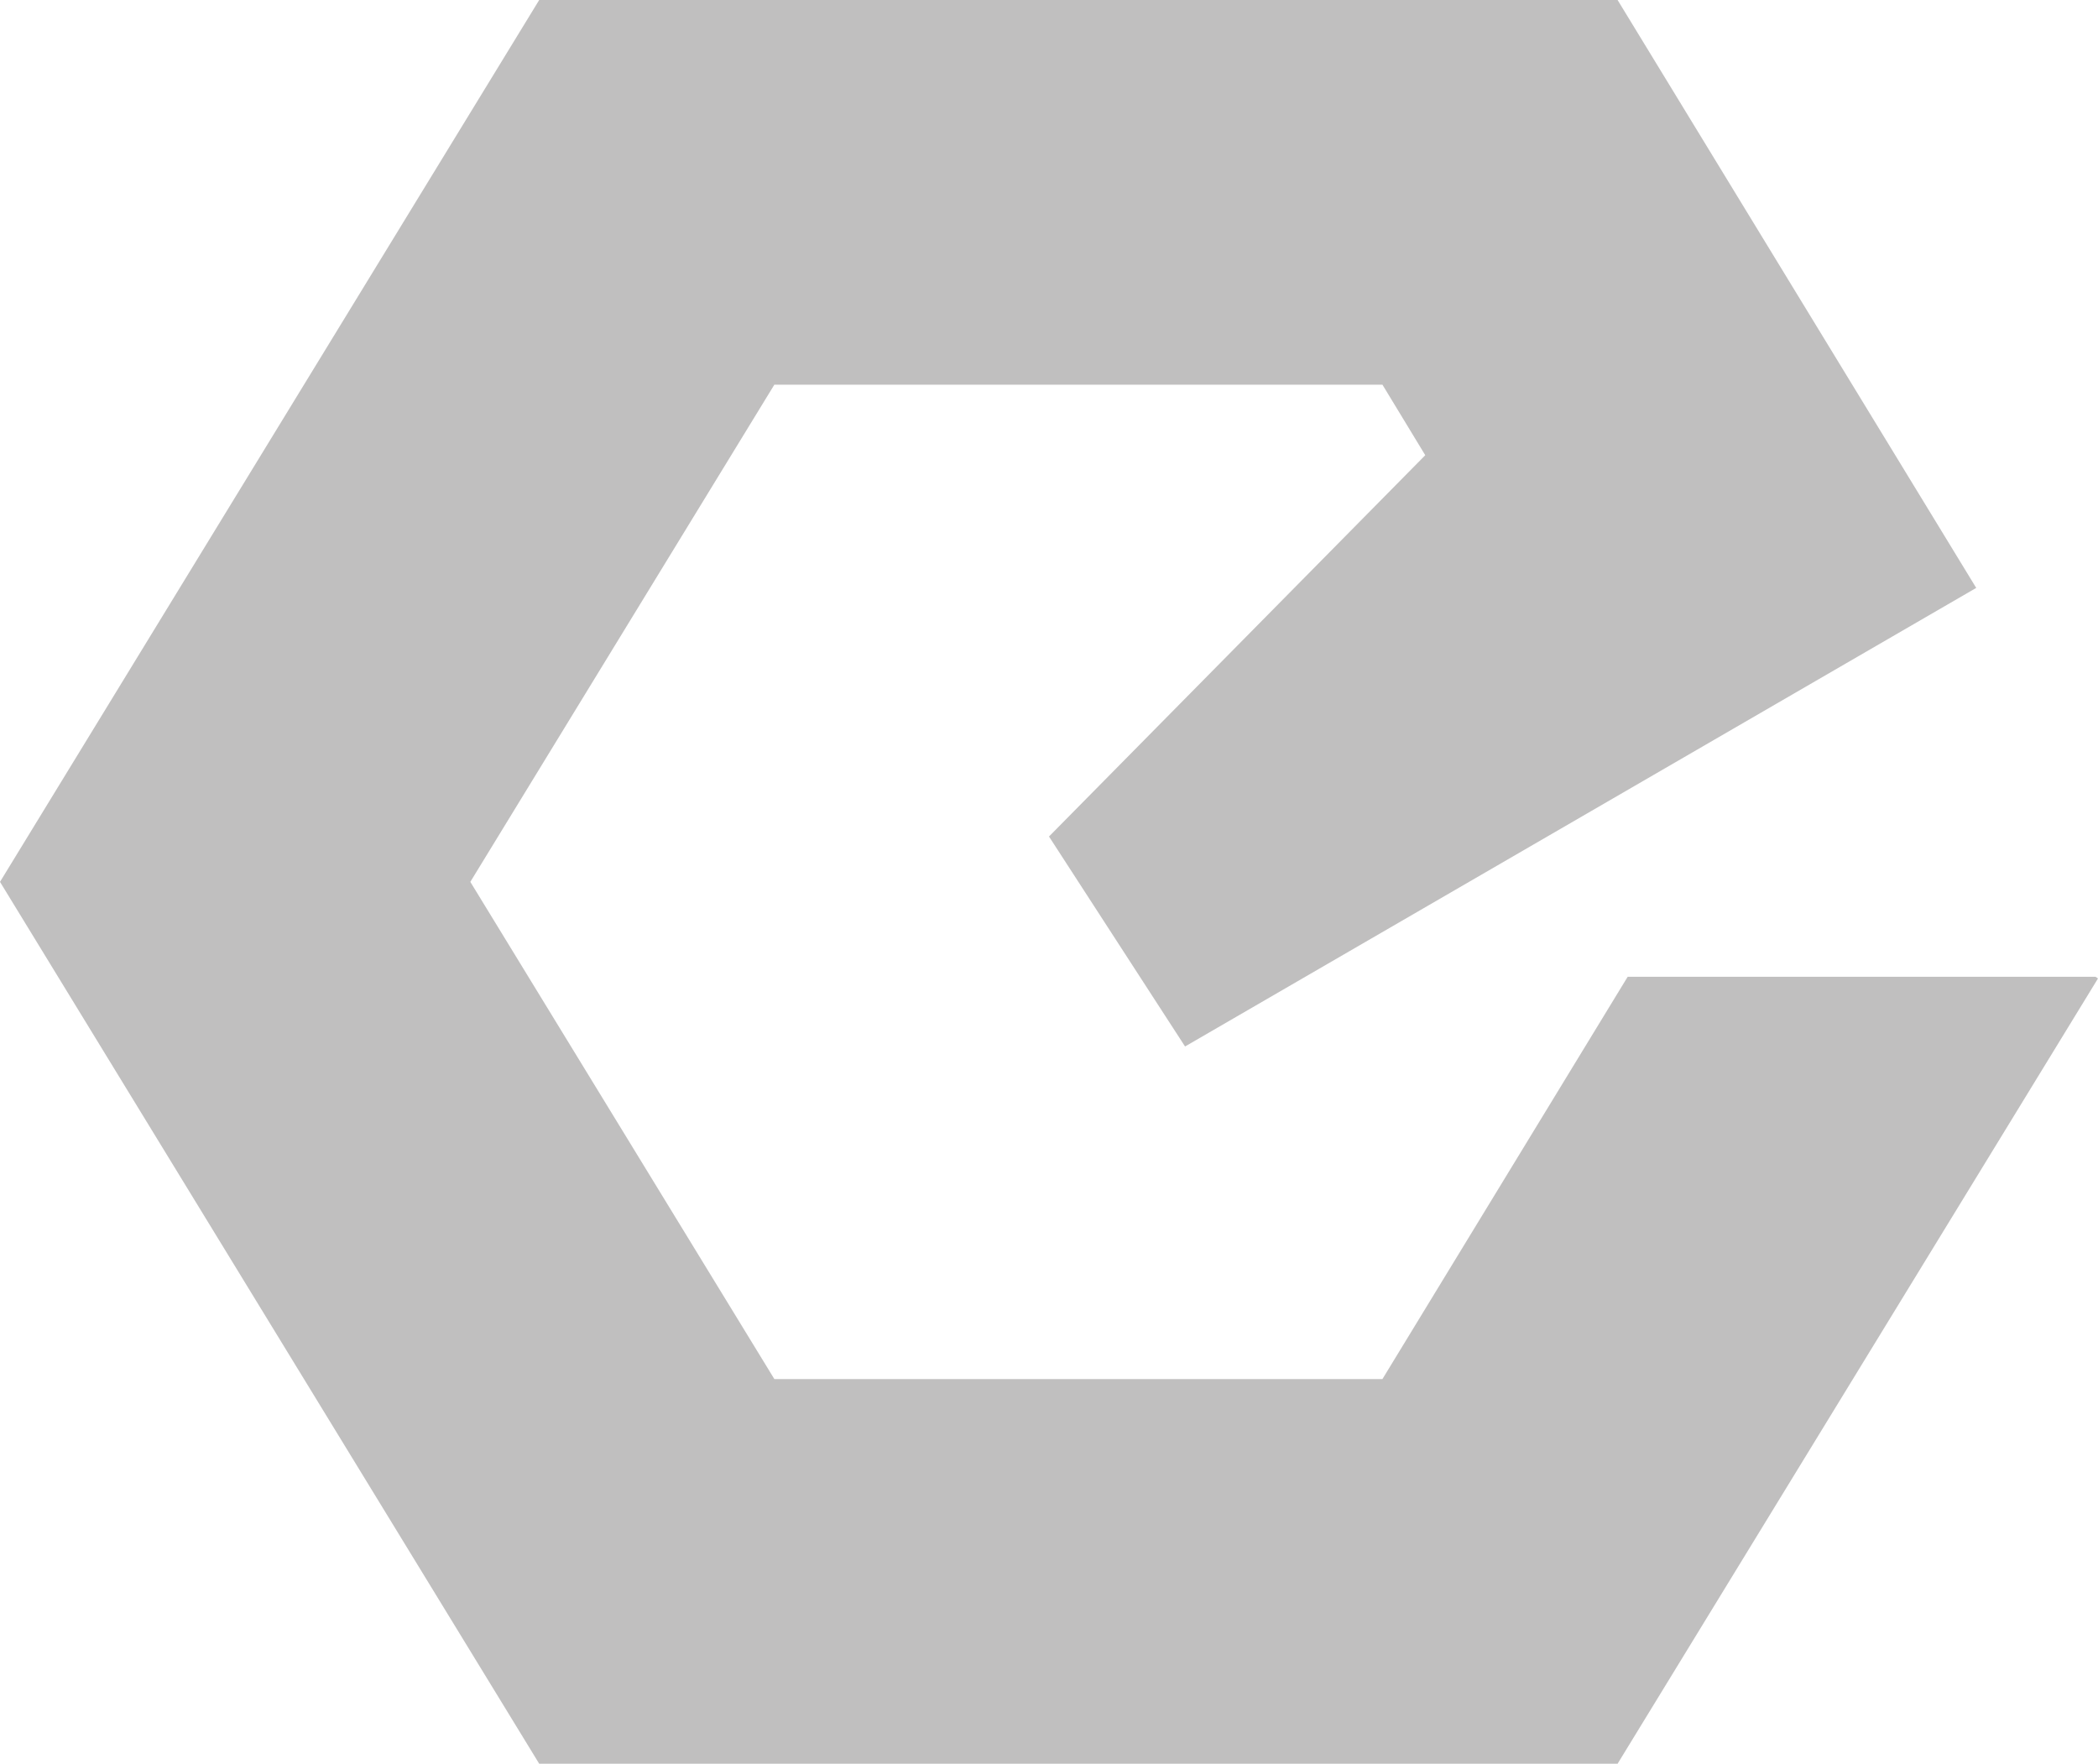 <svg xmlns="http://www.w3.org/2000/svg" width="24.98" height="21" viewBox="0 0 24.98 21"><path d="M19.38 11.63l-2.92 4.79H9.22L5.6 10.5l3.62-5.92h7.24l.51.84-4.48 4.54 1.62 2.5L23.53 7l-4.27-7H6.42L0 10.5 6.42 21h12.84l5.72-9.35-.03-.02z" fill="#c0bfbf" fill-rule="evenodd"/></svg>